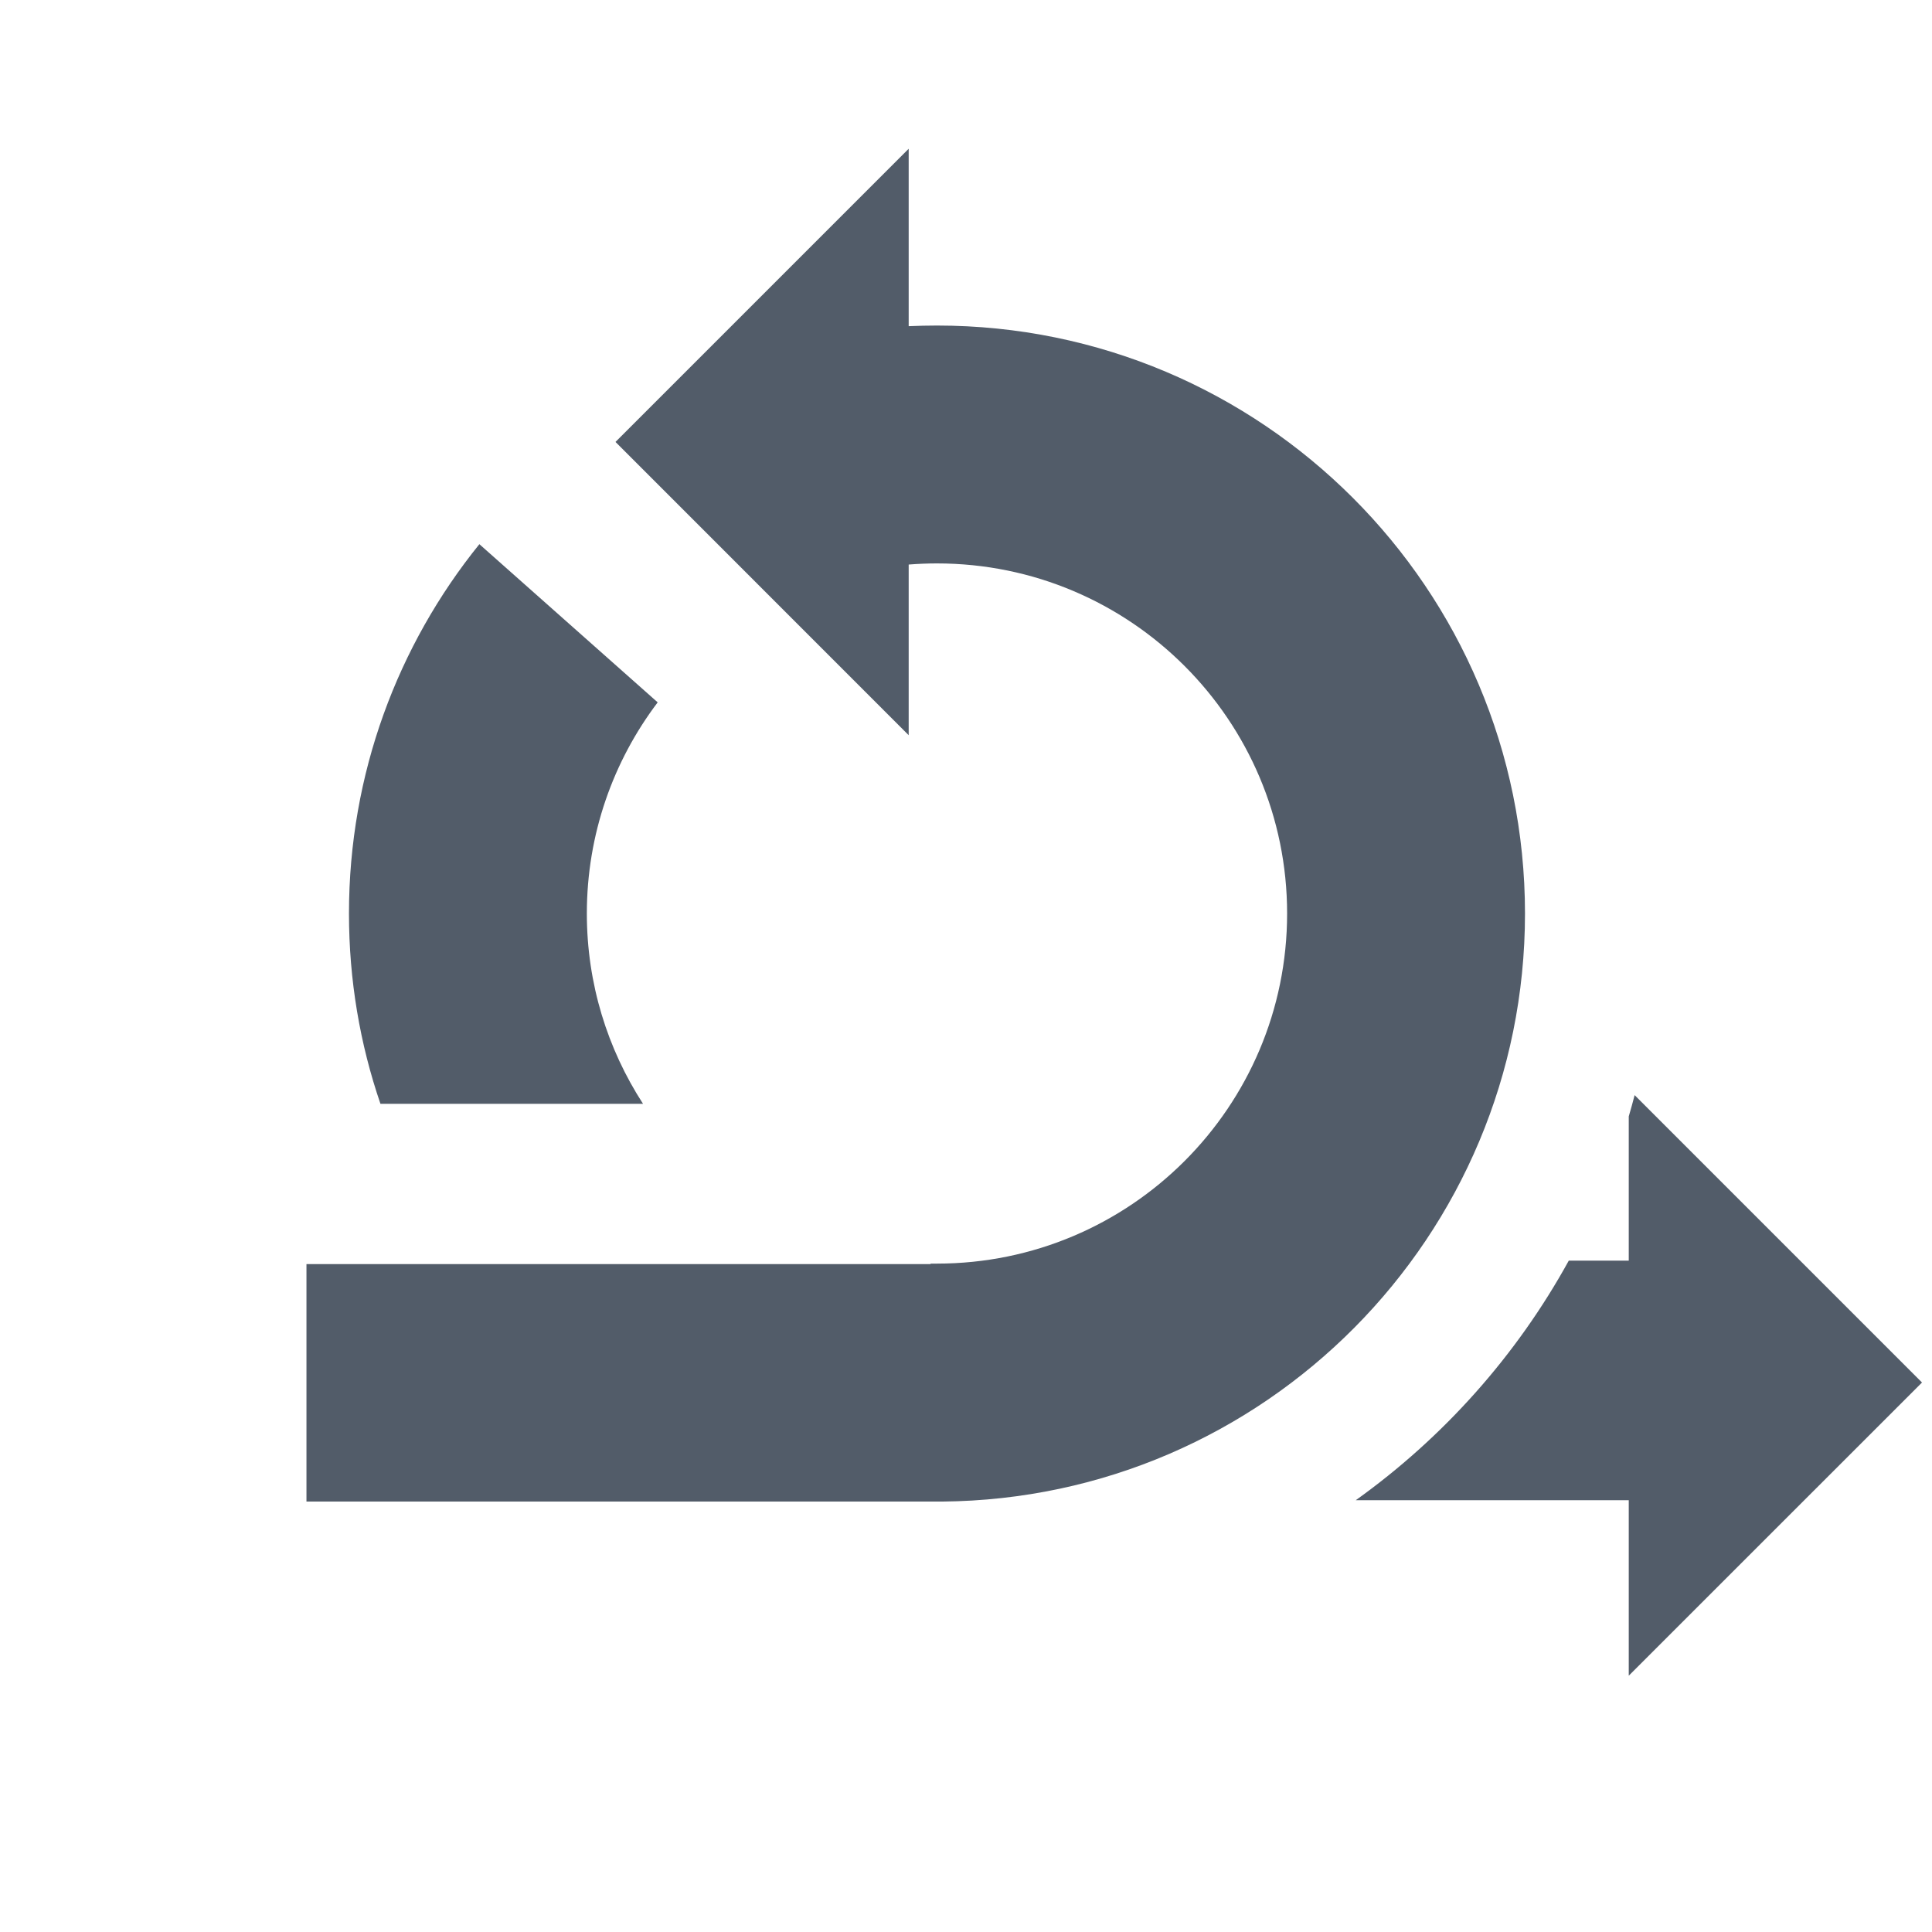 <svg width="24" height="24" viewBox="0 0 24 24" fill="none" xmlns="http://www.w3.org/2000/svg">
<path fill-rule="evenodd" clip-rule="evenodd" d="M11.288 4.052V1.848L7.646 5.49L11.288 9.133V7.013C11.404 7.004 11.521 6.999 11.639 6.999C14.041 6.999 15.989 8.946 15.989 11.348C15.989 13.75 14.041 15.697 11.639 15.697C11.613 15.697 11.586 15.697 11.56 15.697V15.703H3.807V18.653H11.703V18.653C15.708 18.618 18.944 15.361 18.944 11.348C18.944 7.314 15.674 4.044 11.639 4.044C11.522 4.044 11.405 4.047 11.288 4.052ZM5.955 6.76C4.942 8.014 4.335 9.61 4.335 11.348C4.335 12.176 4.472 12.971 4.726 13.712L7.988 13.712C7.547 13.031 7.29 12.22 7.29 11.348C7.29 10.363 7.618 9.454 8.17 8.725L5.955 6.76ZM16.842 18.636H20.233V20.816L23.876 17.174L20.306 13.604C20.283 13.693 20.259 13.78 20.233 13.868V15.66H19.488C18.839 16.84 17.931 17.857 16.842 18.636Z" fill="#525C69"/>
</svg>
